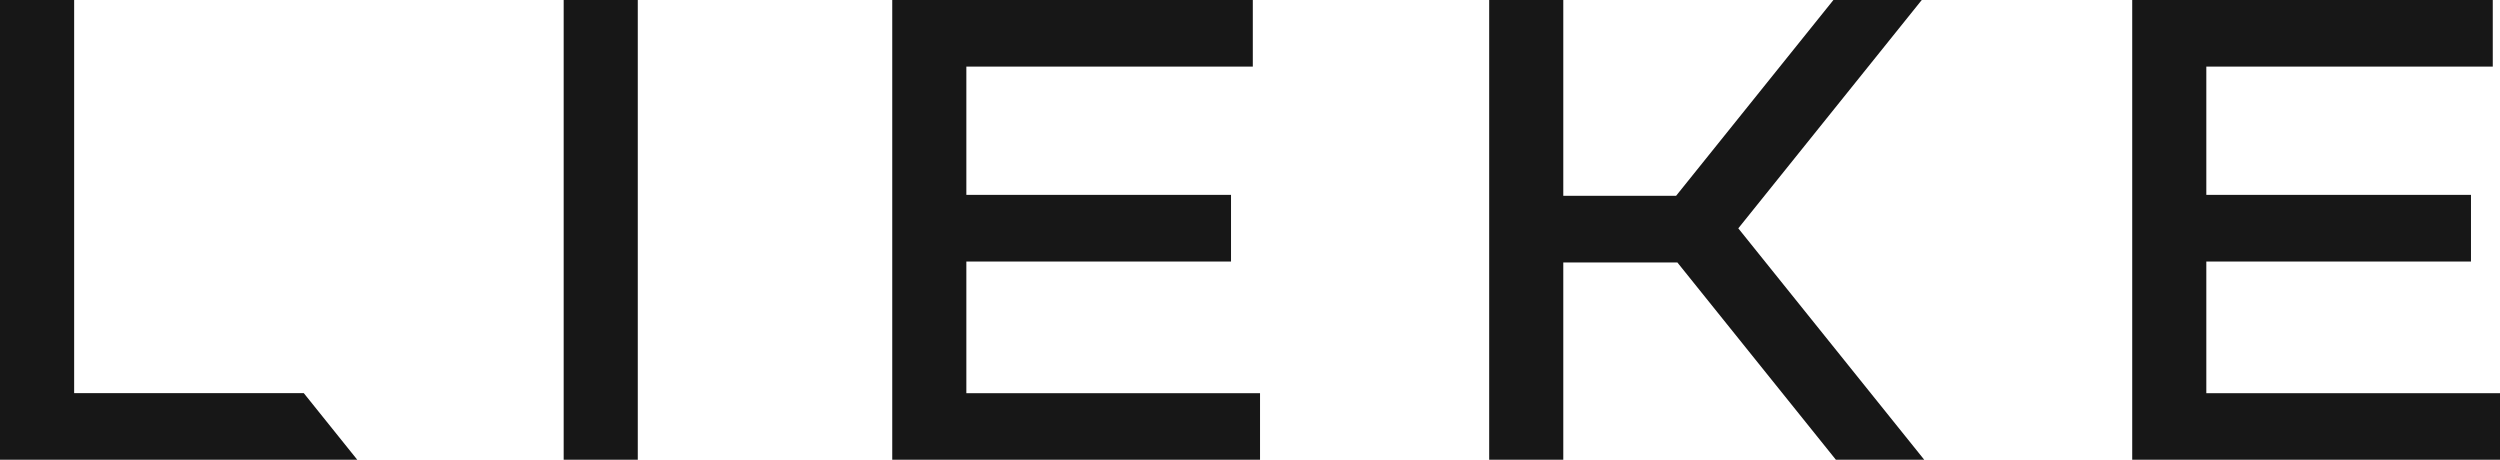 <?xml version="1.0" encoding="UTF-8"?> <svg xmlns="http://www.w3.org/2000/svg" id="Layer_2" viewBox="0 0 463.931 85.32"><defs><style>.cls-1{fill:#171717;}</style></defs><g id="Layer_1-2"><g><path class="cls-1" d="M104.603,85.317V.003h13.752V85.317h-13.752Z"></path><path class="cls-1" d="M165.576,.002h66.91V12.362h-53.158v23.802h49.114v12.366h-49.114v24.432h54.499v12.357h-68.251V.002Z"></path><polygon class="cls-1" points="357.086 85.318 322.58 42.373 356.625 .002 340.231 .002 311.033 36.341 290.103 36.341 290.103 .002 276.351 .002 276.351 85.318 290.103 85.318 290.103 48.707 311.276 48.707 340.692 85.318 357.086 85.318"></polygon><path class="cls-1" d="M395.68,.002h66.91V12.362h-53.158v23.802h49.114v12.366h-49.114v24.432h54.499v12.357h-68.251V.002Z"></path><path class="cls-1" d="M56.375,72.96H13.76V0H0V85.32H66.3l-9.924-12.36Z"></path></g></g></svg> 